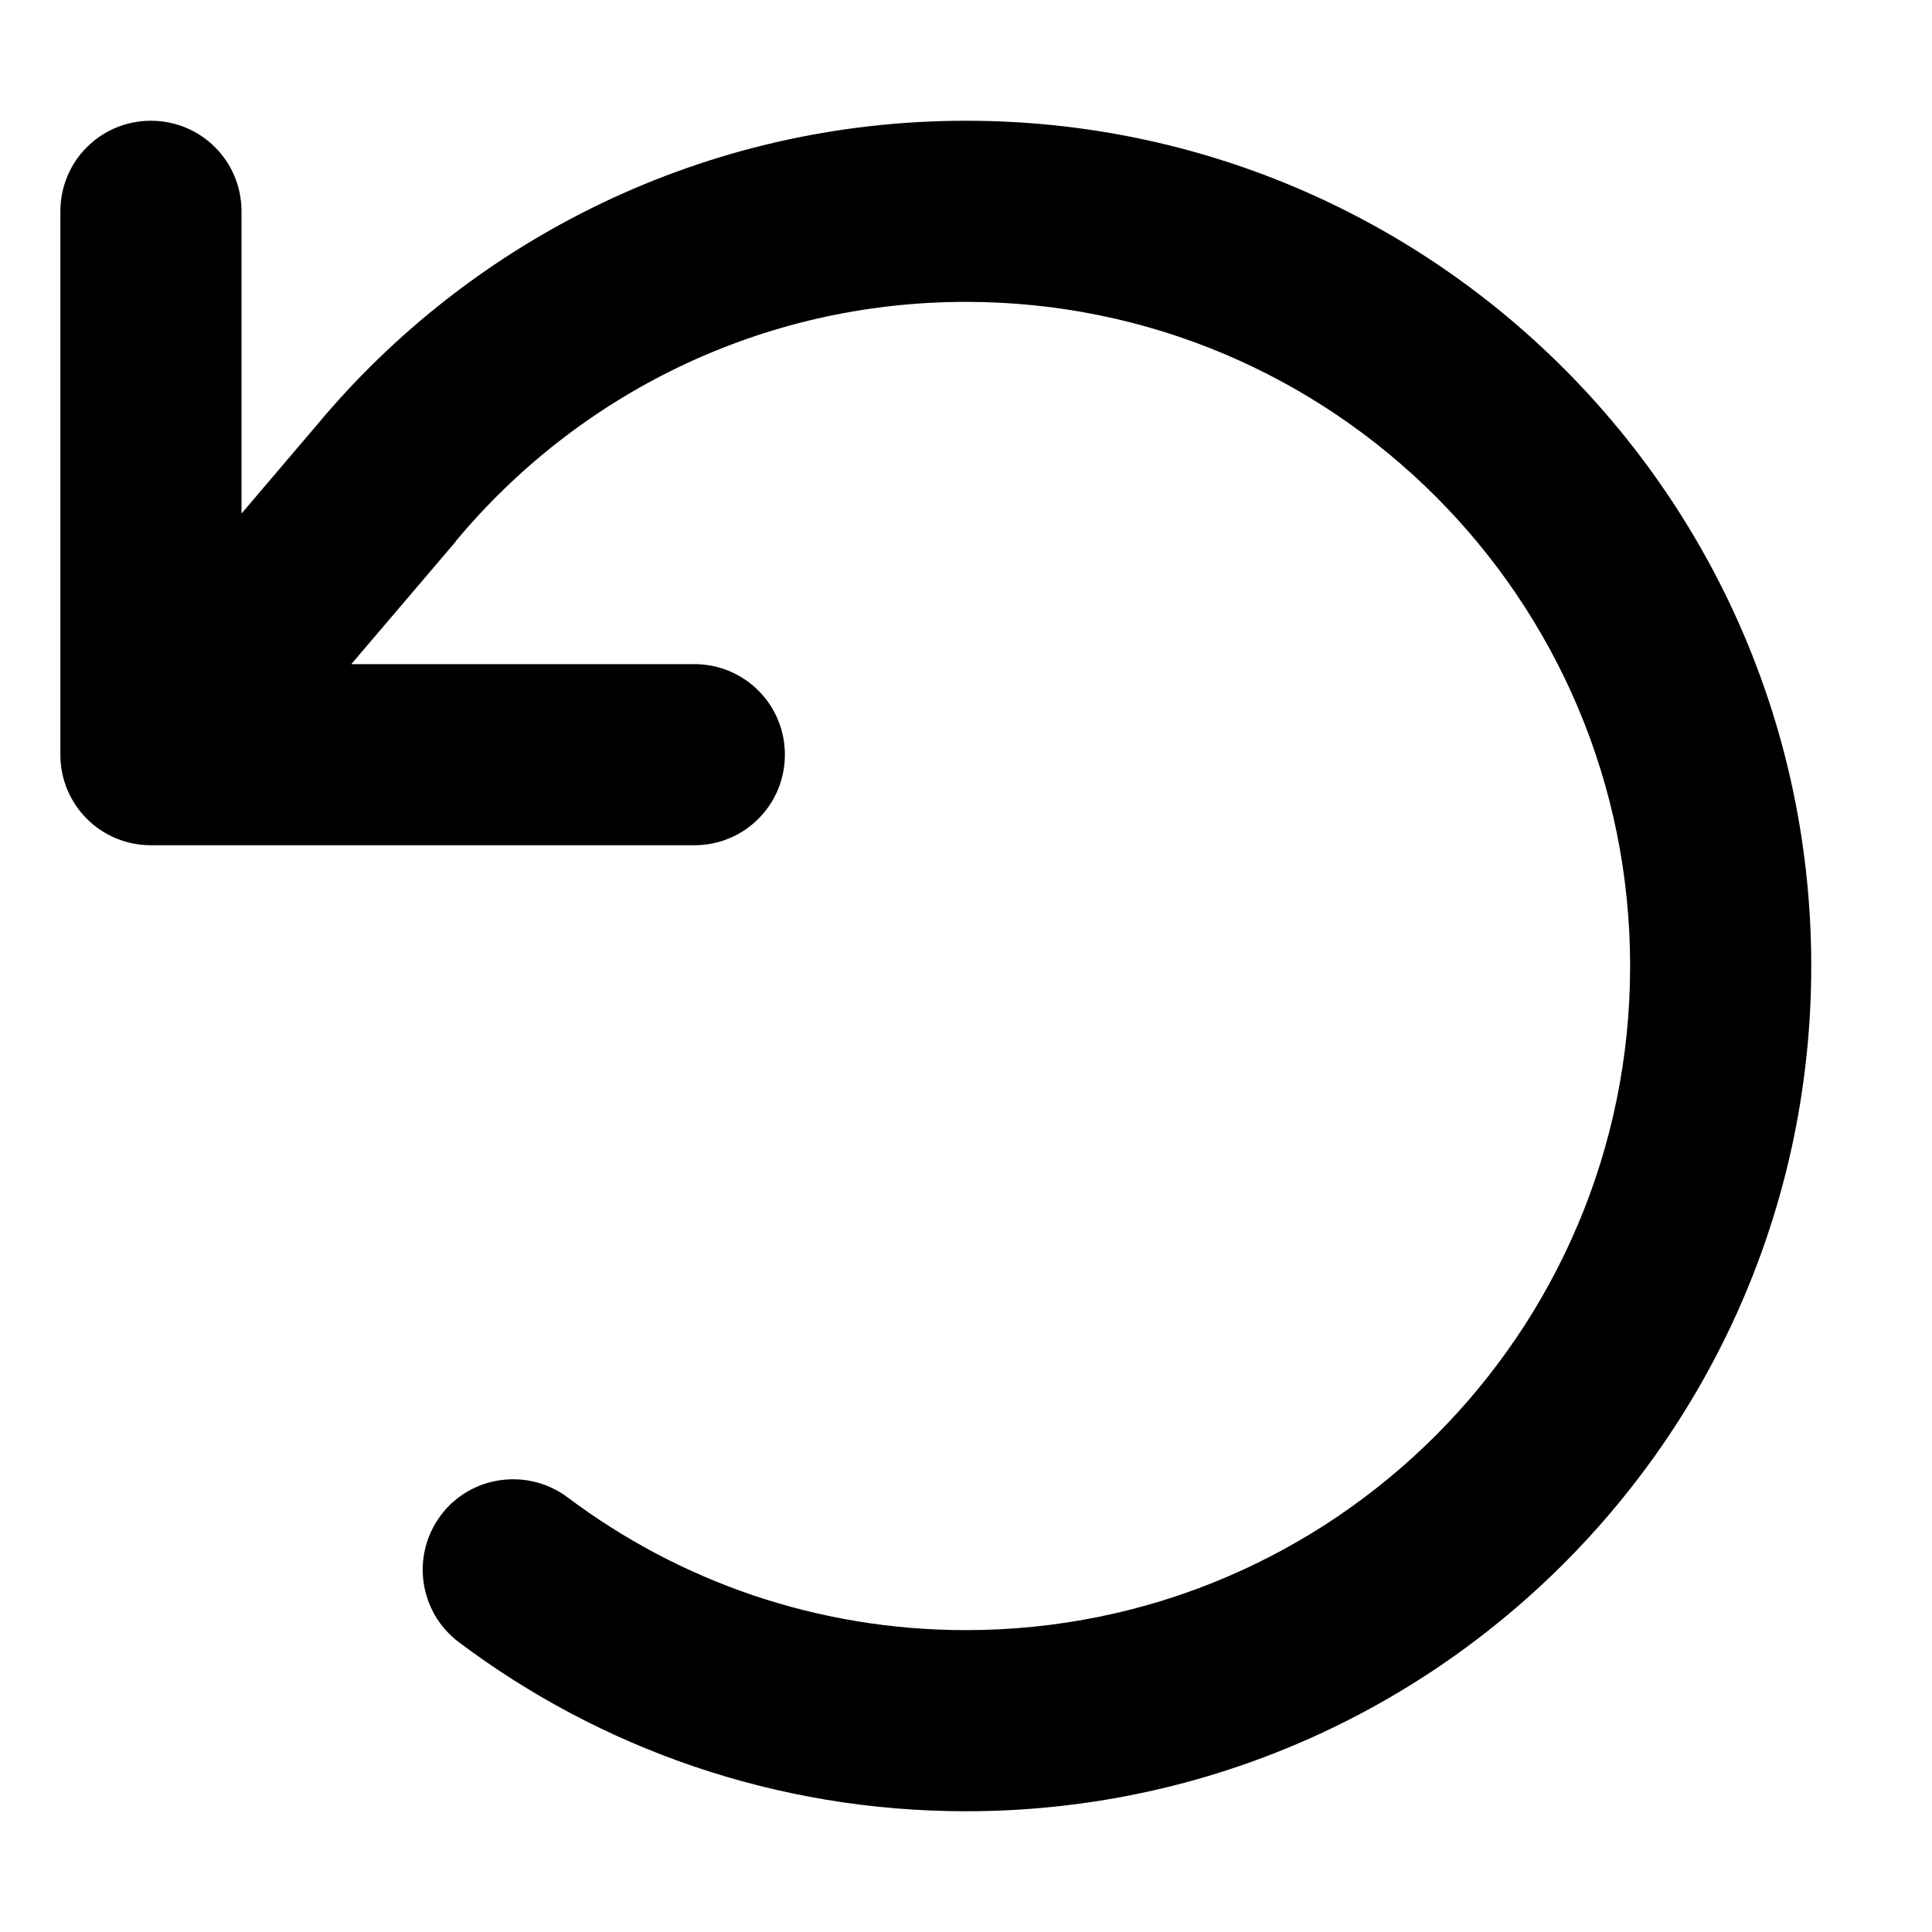 <svg xmlns="http://www.w3.org/2000/svg" viewBox="0 0 512 512"><!--! Font Awesome Pro 6.4.0 by @fontawesome - https://fontawesome.com License - https://fontawesome.com/license (Commercial License) Copyright 2023 Fonticons, Inc. --><path d="M40 224c-13.3 0-24-10.7-24-24V56c0-13.3 10.7-24 24-24s24 10.7 24 24v80.1l20-23.5C125 63.4 186.9 32 256 32c123.7 0 224 100.3 224 224s-100.3 224-224 224c-50.4 0-97-16.7-134.4-44.8c-10.6-8-12.7-23-4.8-33.6s23-12.7 33.6-4.8C179.8 418.9 216.3 432 256 432c97.2 0 176-78.8 176-176s-78.8-176-176-176c-54.3 0-102.9 24.6-135.2 63.4l-.1 .2 0 0L93.1 176H184c13.3 0 24 10.7 24 24s-10.7 24-24 24H40z"/></svg>